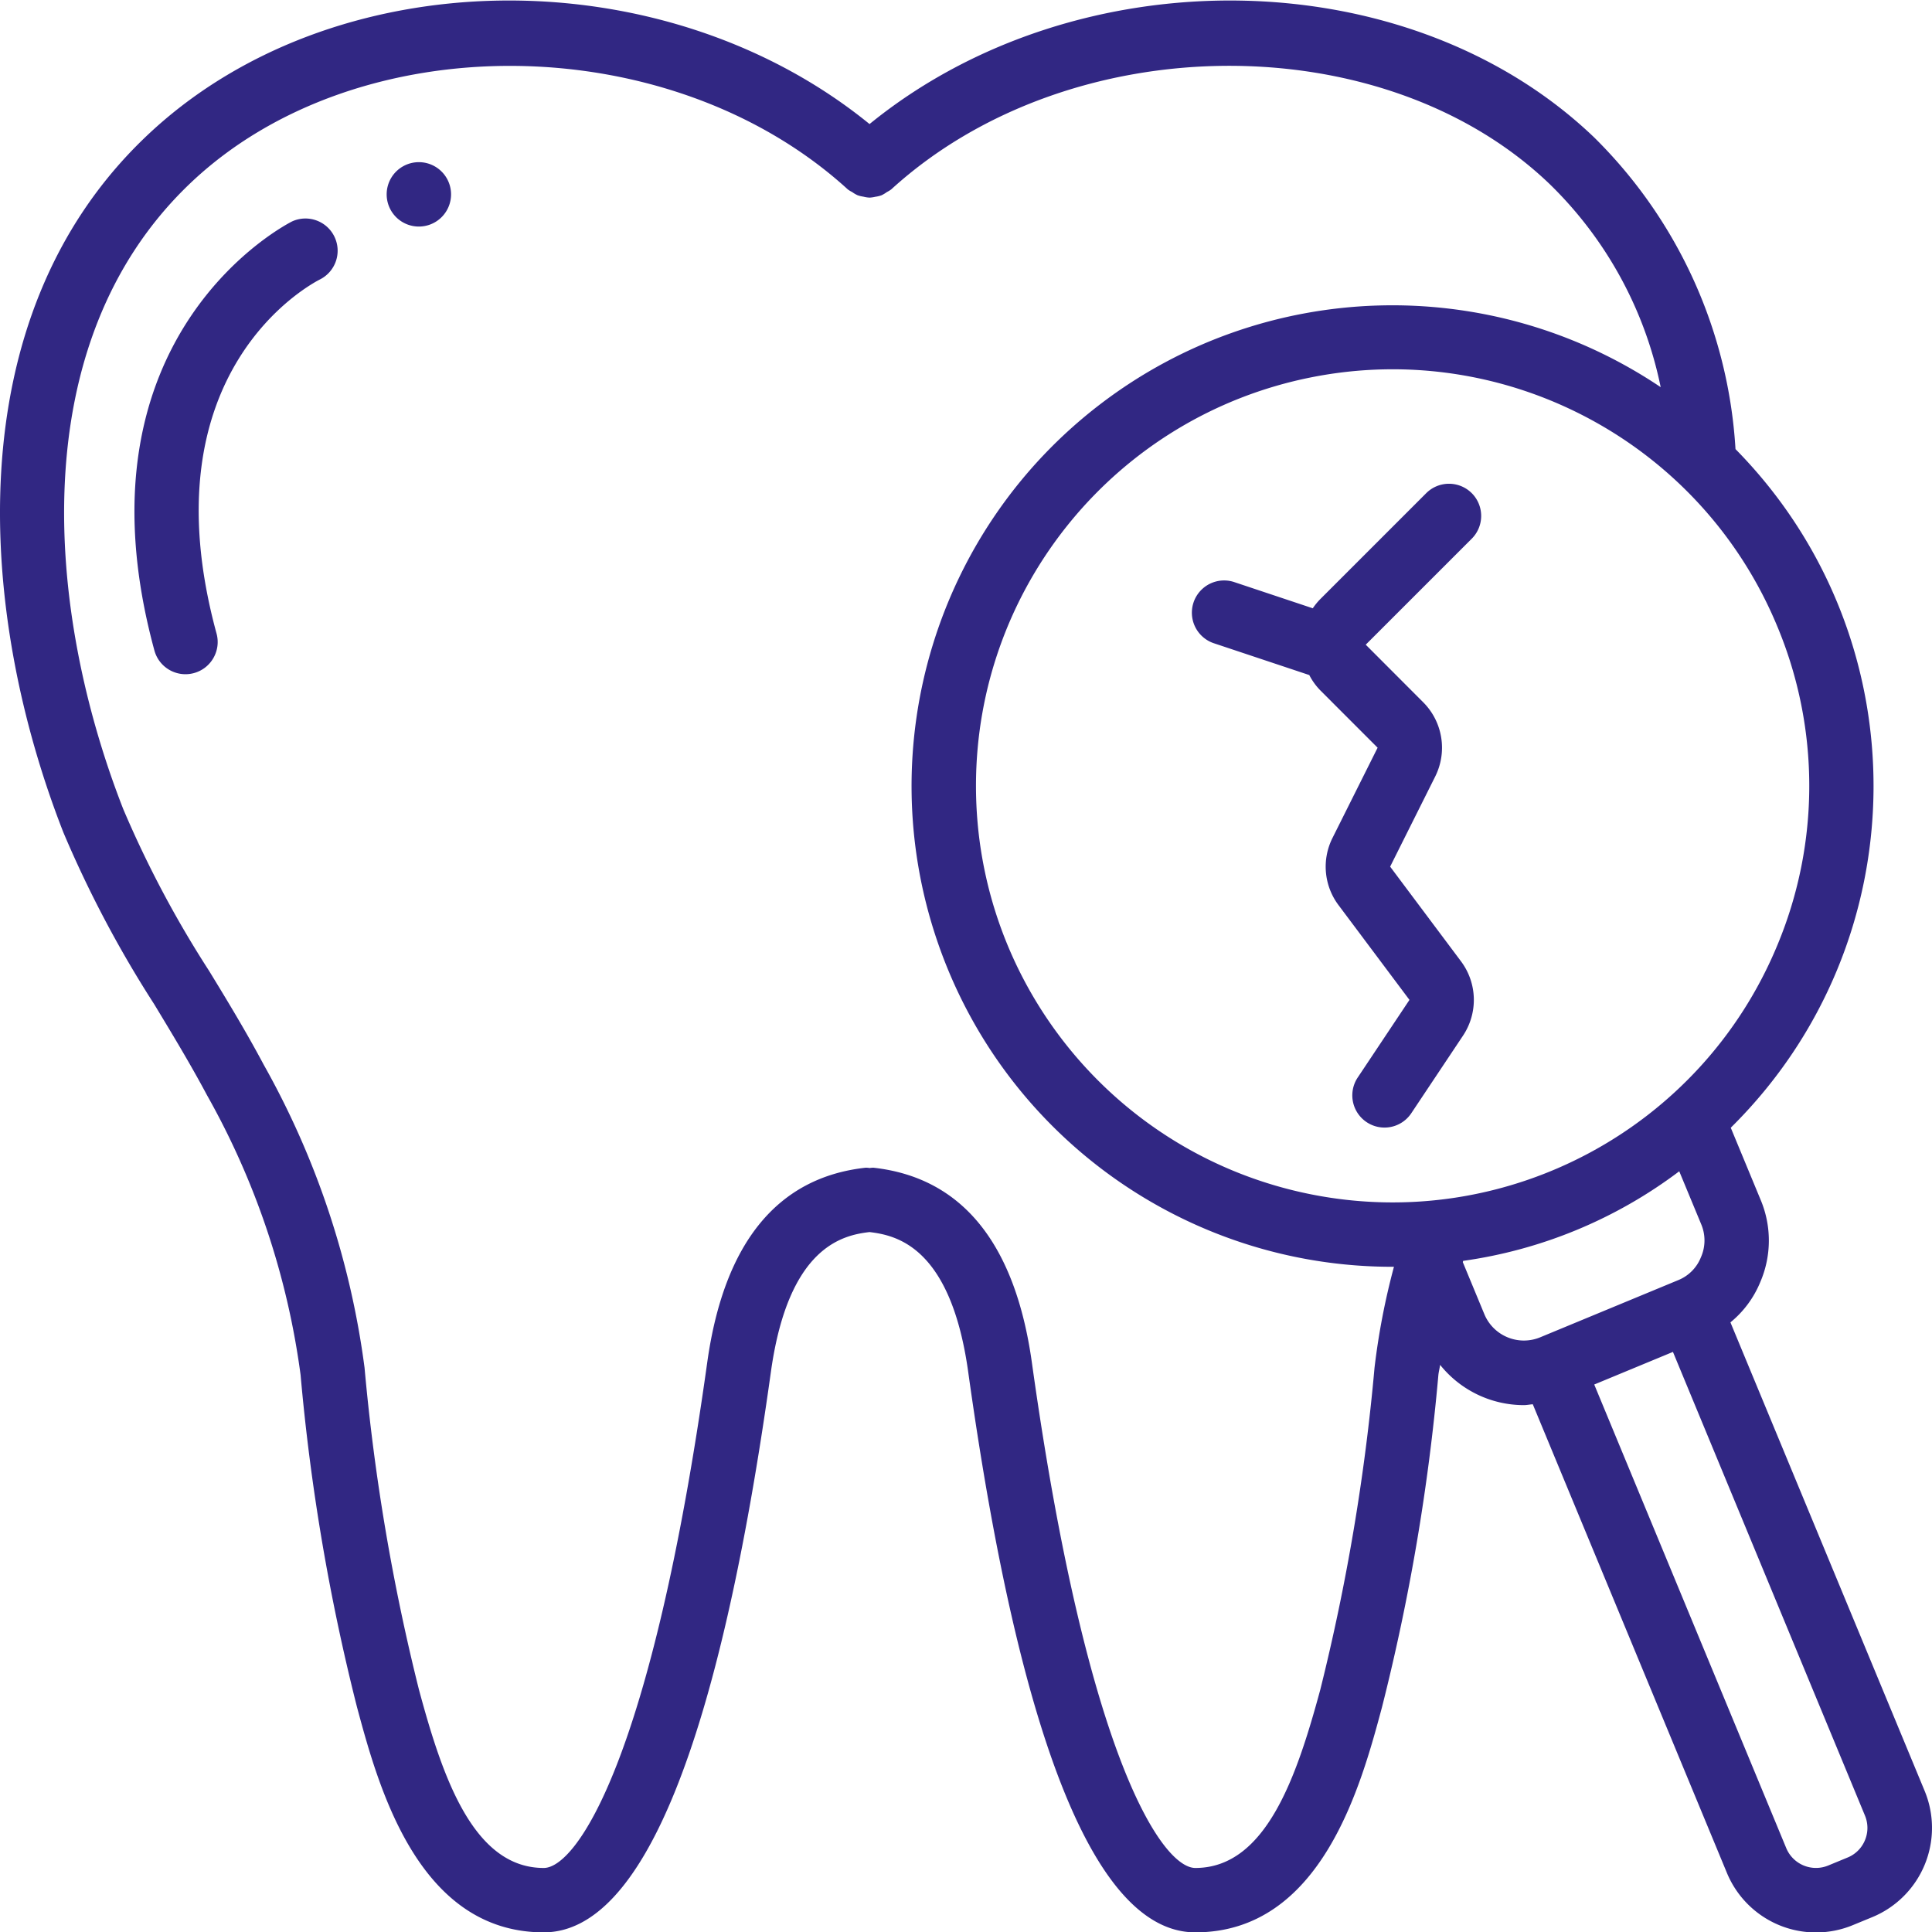 <?xml version="1.0" encoding="UTF-8"?> <svg xmlns="http://www.w3.org/2000/svg" xmlns:xlink="http://www.w3.org/1999/xlink" width="512" height="512" x="0" y="0" viewBox="0 0 512.137 512" style="enable-background:new 0 0 512 512" xml:space="preserve" class=""> <g> <path d="M458.707 350.465a27.021 27.021 0 0 0 7.91-10.676 27.825 27.825 0 0 0 .102-21.785l-7.926-19.133c49.969-49.351 50.531-129.848 1.254-179.89a126.695 126.695 0 0 0-37.402-82.563C373.289-10.934 285.41-11.906 230.5 32.816 175.578-11.906 87.727-10.934 38.398 36.41-11.848 84.566-5.719 163.148 16.816 220.63a299.835 299.835 0 0 0 24.047 45.48c4.735 7.829 9.633 15.918 13.996 24.11a206.404 206.404 0 0 1 24.82 74.172 558.452 558.452 0 0 0 14.926 87.953c5.625 20.906 16.114 59.816 49.536 59.816 26.214 0 46.492-50.074 60.246-148.82 4.687-33.082 19.117-35.985 26.113-36.813 6.996.852 21.426 3.73 26.113 36.797 13.754 98.762 34.028 148.836 60.242 148.836 33.426 0 43.915-38.91 49.497-59.73a558.166 558.166 0 0 0 14.933-88.008c.102-.902.34-1.797.461-2.695a28.45 28.45 0 0 0 22.184 10.675c.793 0 1.59-.172 2.383-.23l51.445 124.195a25.578 25.578 0 0 0 13.847 13.875 25.565 25.565 0 0 0 19.606-.02l5.117-2.105a25.589 25.589 0 0 0 13.86-13.855 25.616 25.616 0 0 0 0-19.598zm12.434-99.977c-20.153 48.668-71.883 76.325-123.547 66.051-51.668-10.273-88.88-55.613-88.88-108.293 0-52.676 37.212-98.02 88.88-108.293 51.664-10.273 103.394 17.383 123.547 66.055a109.67 109.67 0 0 1 0 84.48zM364.363 362.461a556.085 556.085 0 0 1-14.398 85.445c-6.203 22.836-14.336 47.188-33.11 47.188-8.53 0-28.558-28.031-43.347-134.145-4.465-31.57-18.594-48.886-41.985-51.48a6.705 6.705 0 0 0-1.007.086 6.182 6.182 0 0 0-1.04-.086c-23.39 2.558-37.546 19.918-41.984 51.5-14.789 106.094-34.824 134.125-43.351 134.125-18.774 0-26.903-24.352-33.082-47.258a555.491 555.491 0 0 1-14.422-85.332 222.781 222.781 0 0 0-26.719-80.316c-4.574-8.602-9.598-16.895-14.504-24.918a282.838 282.838 0 0 1-22.75-42.88C12.191 162.064 6.012 91.06 50.214 48.724 94.419 6.39 177.532 7.055 224.747 50.148c.356.262.734.493 1.129.684.453.332.938.617 1.45.852.503.18 1.023.304 1.554.379a7.83 7.83 0 0 0 1.621.253 8.375 8.375 0 0 0 1.527-.222 7.99 7.99 0 0 0 1.649-.399c.5-.238.976-.527 1.422-.855.398-.2.777-.43 1.136-.692 47.23-43.109 130.422-43.793 174.567-1.406a104.17 104.17 0 0 1 29.414 53.82c-45.36-30.515-105.125-28.699-148.55 4.508-43.423 33.211-60.83 90.414-43.259 142.184 17.567 51.766 66.196 86.562 120.864 86.48h.238a187.855 187.855 0 0 0-5.145 26.727zm29.121-14.14-5.722-13.817.093-.34a123.646 123.646 0 0 0 57.282-23.746l5.84 14.086a11.01 11.01 0 0 1-.106 8.73 10.844 10.844 0 0 1-5.973 6.024l-36.632 15.172c-5.77 2.37-12.368-.356-14.782-6.11zm100.891 139.394a8.425 8.425 0 0 1-4.617 4.613l-5.117 2.11a8.532 8.532 0 0 1-11.145-4.618l-50.894-122.879 20.863-8.644 50.887 122.879a8.49 8.49 0 0 1 .023 6.539zm0 0" fill="#312783" opacity="1" data-original="#000000" class=""></path> <path d="M390.133 130.66a8.54 8.54 0 0 0-12.067 0l-28.101 28.102a16.92 16.92 0 0 0-1.969 2.414l-20.933-6.98a8.545 8.545 0 0 0-5.395 16.214l25.398 8.465a16.885 16.885 0 0 0 2.899 4.035l15.215 15.223-11.946 23.894a16.978 16.978 0 0 0 1.614 17.88l18.773 25.077-13.715 20.575a8.532 8.532 0 0 0-.55 8.515 8.543 8.543 0 0 0 7.101 4.738 8.536 8.536 0 0 0 7.648-3.78l13.715-20.575a17.066 17.066 0 0 0-.547-19.71L368.5 229.663l11.945-23.89c3.29-6.575 2-14.512-3.199-19.704l-15.215-15.242 28.102-28.101a8.532 8.532 0 0 0 0-12.067zM77.473 58.605c-.575.282-59.453 29.645-36.543 113.758 1.242 4.547 5.937 7.23 10.484 5.989 4.547-1.243 7.23-5.938 5.988-10.485-19.054-69.855 25.47-92.887 27.493-93.902a8.532 8.532 0 0 0 3.757-11.29c-2.011-4.16-6.968-5.964-11.18-4.07zM119.566 51.36a8.534 8.534 0 1 1-17.067.002 8.534 8.534 0 0 1 17.067-.003zm0 0" fill="#312783" opacity="1" data-original="#000000" class=""></path> </g> </svg> 